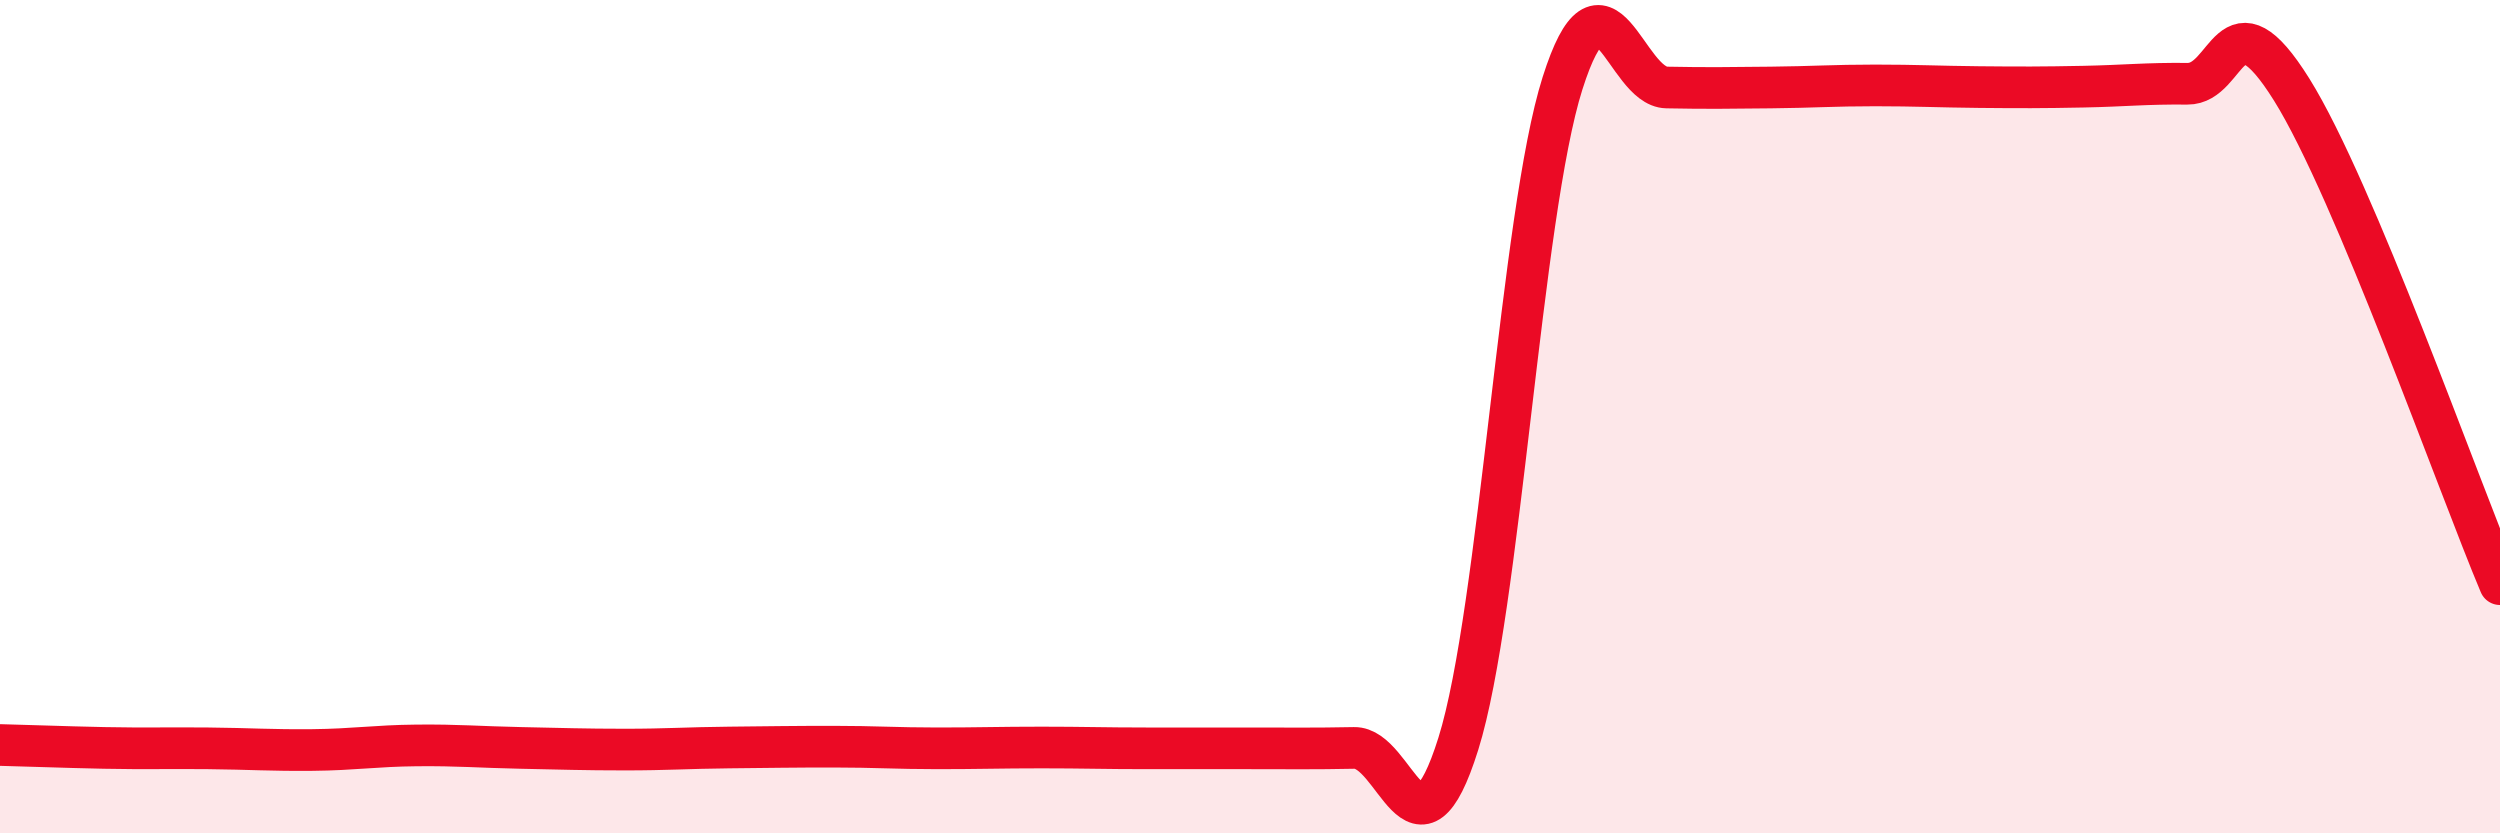 
    <svg width="60" height="20" viewBox="0 0 60 20" xmlns="http://www.w3.org/2000/svg">
      <path
        d="M 0,17.88 C 0.5,17.89 1.5,17.93 2.5,17.95 C 3.5,17.97 4,17.95 5,17.96 C 6,17.97 6.5,18.01 7.5,18 C 8.5,17.99 9,17.9 10,17.89 C 11,17.88 11.5,17.93 12.5,17.95 C 13.5,17.97 14,17.99 15,17.99 C 16,17.99 16.5,17.95 17.5,17.94 C 18.5,17.93 19,17.92 20,17.92 C 21,17.92 21.5,17.96 22.5,17.96 C 23.5,17.96 24,17.94 25,17.94 C 26,17.94 26.5,17.96 27.5,17.96 C 28.5,17.96 29,17.96 30,17.96 C 31,17.96 31.5,17.97 32.5,17.95 C 33.5,17.93 34,21.04 35,17.85 C 36,14.66 36.5,5.15 37.5,2 C 38.5,-1.15 39,2.08 40,2.1 C 41,2.12 41.5,2.11 42.5,2.1 C 43.5,2.09 44,2.05 45,2.05 C 46,2.05 46.5,2.08 47.5,2.09 C 48.5,2.1 49,2.1 50,2.08 C 51,2.06 51.5,2 52.5,2.01 C 53.5,2.02 53.5,-0.25 55,2.15 C 56.5,4.55 59,11.65 60,14.02L60 20L0 20Z"
        fill="#EB0A25"
        opacity="0.1"
        stroke-linecap="round"
        stroke-linejoin="round"
      />
      <path
        d="M 0,17.88 C 0.5,17.89 1.5,17.93 2.5,17.95 C 3.5,17.97 4,17.95 5,17.96 C 6,17.97 6.5,18.01 7.5,18 C 8.5,17.99 9,17.9 10,17.89 C 11,17.88 11.5,17.93 12.5,17.95 C 13.5,17.97 14,17.99 15,17.99 C 16,17.99 16.5,17.95 17.5,17.94 C 18.5,17.93 19,17.92 20,17.92 C 21,17.92 21.5,17.96 22.5,17.96 C 23.5,17.96 24,17.94 25,17.94 C 26,17.94 26.5,17.96 27.5,17.96 C 28.5,17.96 29,17.96 30,17.96 C 31,17.96 31.5,17.97 32.5,17.95 C 33.5,17.93 34,21.04 35,17.85 C 36,14.66 36.5,5.15 37.5,2 C 38.5,-1.15 39,2.08 40,2.1 C 41,2.12 41.5,2.11 42.5,2.1 C 43.5,2.09 44,2.05 45,2.05 C 46,2.05 46.5,2.08 47.5,2.09 C 48.5,2.1 49,2.1 50,2.08 C 51,2.06 51.5,2 52.5,2.01 C 53.5,2.02 53.5,-0.25 55,2.15 C 56.5,4.55 59,11.65 60,14.02"
        stroke="#EB0A25"
        stroke-width="1"
        fill="none"
        stroke-linecap="round"
        stroke-linejoin="round"
      />
    </svg>
  